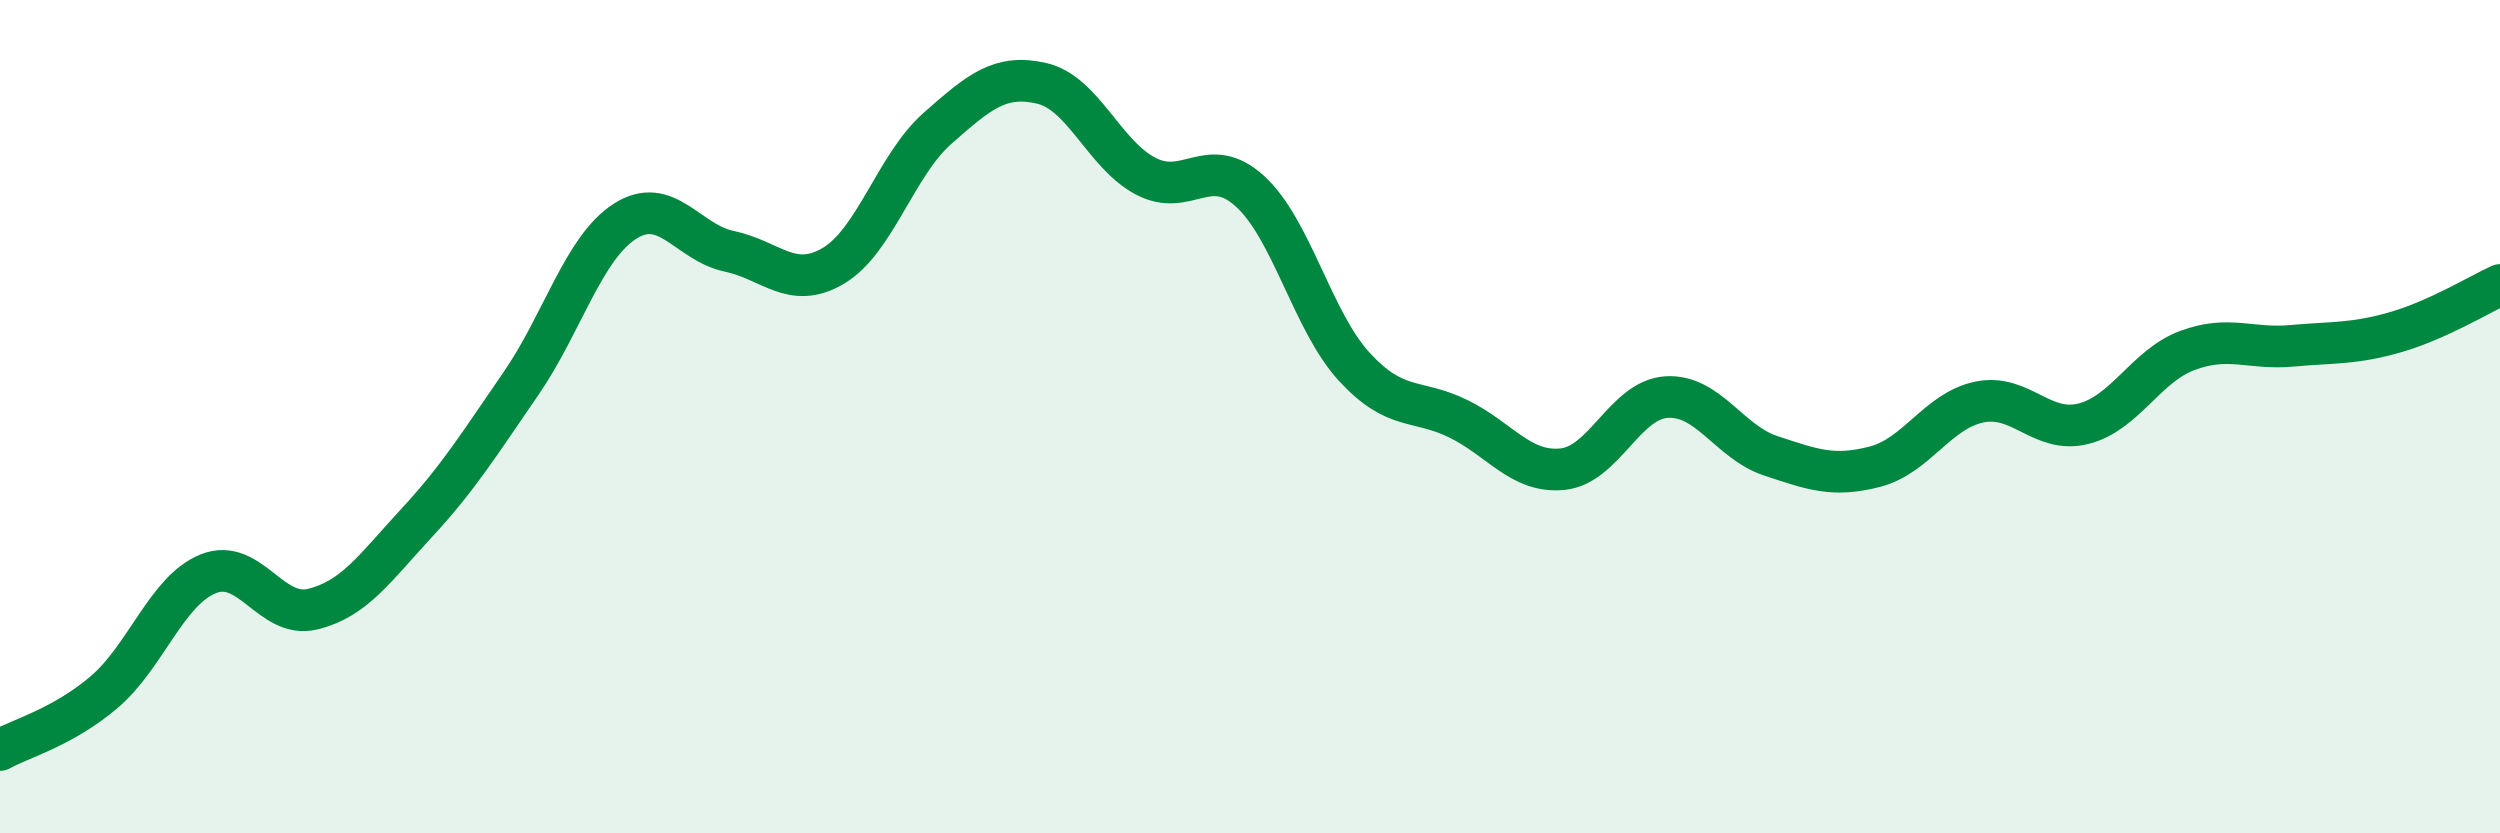 
    <svg width="60" height="20" viewBox="0 0 60 20" xmlns="http://www.w3.org/2000/svg">
      <path
        d="M 0,18 C 0.5,17.72 1.5,17.46 2.5,16.61 C 3.5,15.76 4,14.17 5,13.77 C 6,13.37 6.5,14.86 7.5,14.62 C 8.5,14.38 9,13.63 10,12.55 C 11,11.47 11.5,10.66 12.5,9.21 C 13.5,7.76 14,5.95 15,5.31 C 16,4.67 16.5,5.82 17.5,6.03 C 18.5,6.24 19,6.97 20,6.38 C 21,5.79 21.5,3.96 22.5,3.08 C 23.5,2.2 24,1.77 25,2 C 26,2.23 26.5,3.71 27.5,4.23 C 28.5,4.75 29,3.68 30,4.59 C 31,5.5 31.5,7.71 32.5,8.8 C 33.5,9.89 34,9.56 35,10.05 C 36,10.54 36.5,11.36 37.5,11.26 C 38.5,11.16 39,9.59 40,9.53 C 41,9.47 41.5,10.61 42.5,10.94 C 43.5,11.27 44,11.46 45,11.2 C 46,10.94 46.5,9.86 47.5,9.65 C 48.5,9.44 49,10.42 50,10.17 C 51,9.92 51.5,8.78 52.5,8.41 C 53.5,8.04 54,8.39 55,8.3 C 56,8.21 56.5,8.26 57.5,7.97 C 58.5,7.68 59.5,7.07 60,6.84L60 20L0 20Z"
        fill="#008740"
        opacity="0.1"
        stroke-linecap="round"
        stroke-linejoin="round"
      />
      <path
        d="M 0,18 C 0.5,17.72 1.5,17.46 2.5,16.61 C 3.5,15.76 4,14.17 5,13.77 C 6,13.37 6.5,14.86 7.5,14.62 C 8.5,14.38 9,13.63 10,12.55 C 11,11.47 11.5,10.66 12.5,9.21 C 13.5,7.76 14,5.95 15,5.31 C 16,4.67 16.5,5.82 17.5,6.03 C 18.5,6.24 19,6.97 20,6.38 C 21,5.79 21.5,3.96 22.5,3.08 C 23.5,2.2 24,1.77 25,2 C 26,2.23 26.5,3.71 27.5,4.23 C 28.5,4.75 29,3.68 30,4.59 C 31,5.5 31.5,7.71 32.5,8.8 C 33.5,9.89 34,9.56 35,10.05 C 36,10.54 36.5,11.36 37.5,11.26 C 38.5,11.16 39,9.59 40,9.53 C 41,9.47 41.5,10.61 42.5,10.94 C 43.5,11.27 44,11.46 45,11.2 C 46,10.94 46.5,9.86 47.5,9.65 C 48.5,9.44 49,10.42 50,10.17 C 51,9.92 51.5,8.78 52.5,8.41 C 53.5,8.04 54,8.39 55,8.3 C 56,8.21 56.5,8.26 57.5,7.97 C 58.5,7.68 59.5,7.07 60,6.84"
        stroke="#008740"
        stroke-width="1"
        fill="none"
        stroke-linecap="round"
        stroke-linejoin="round"
      />
    </svg>
  
